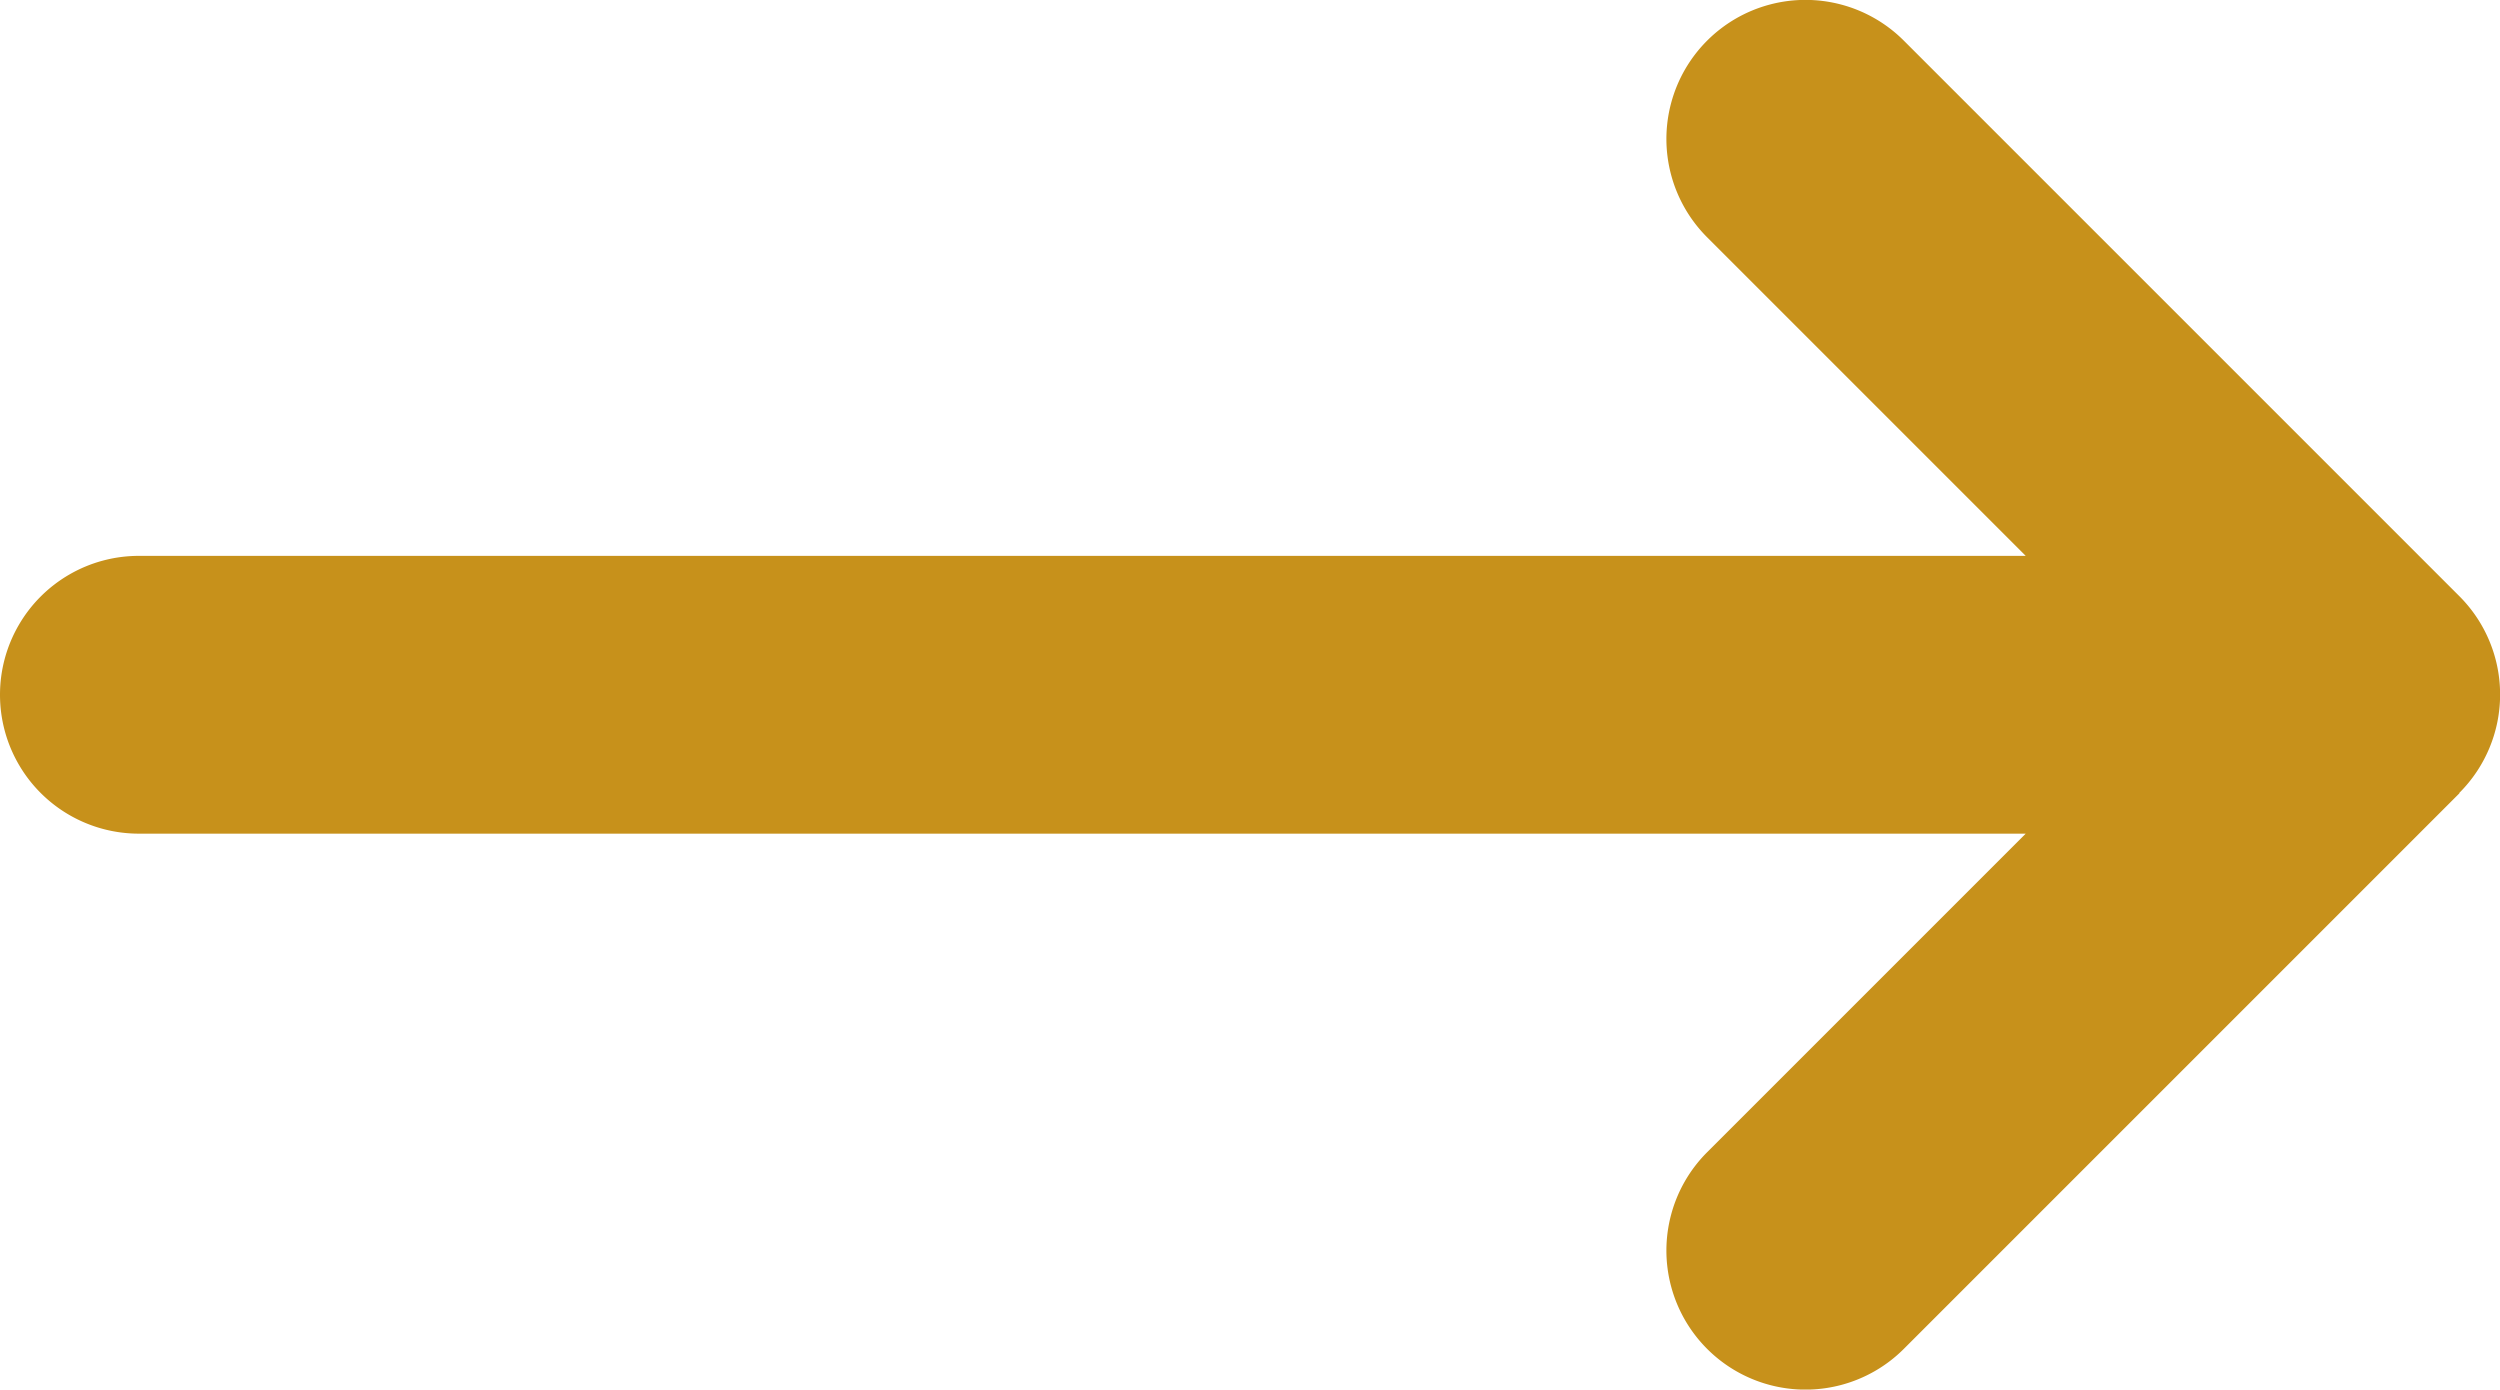<svg xmlns="http://www.w3.org/2000/svg" width="15.75" height="8.754" viewBox="0 0 15.75 8.754"><path d="M47.494,164.92a.876.876,0,0,0,0-1.239l-3.5-3.5a.876.876,0,1,0-1.239,1.239l2.007,2.007H32.875a.875.875,0,1,0,0,1.75H44.762l-2.007,2.007a.876.876,0,0,0,1.239,1.239l3.5-3.5Z" transform="translate(-32 -159.925)" fill="#c7911b"/></svg>